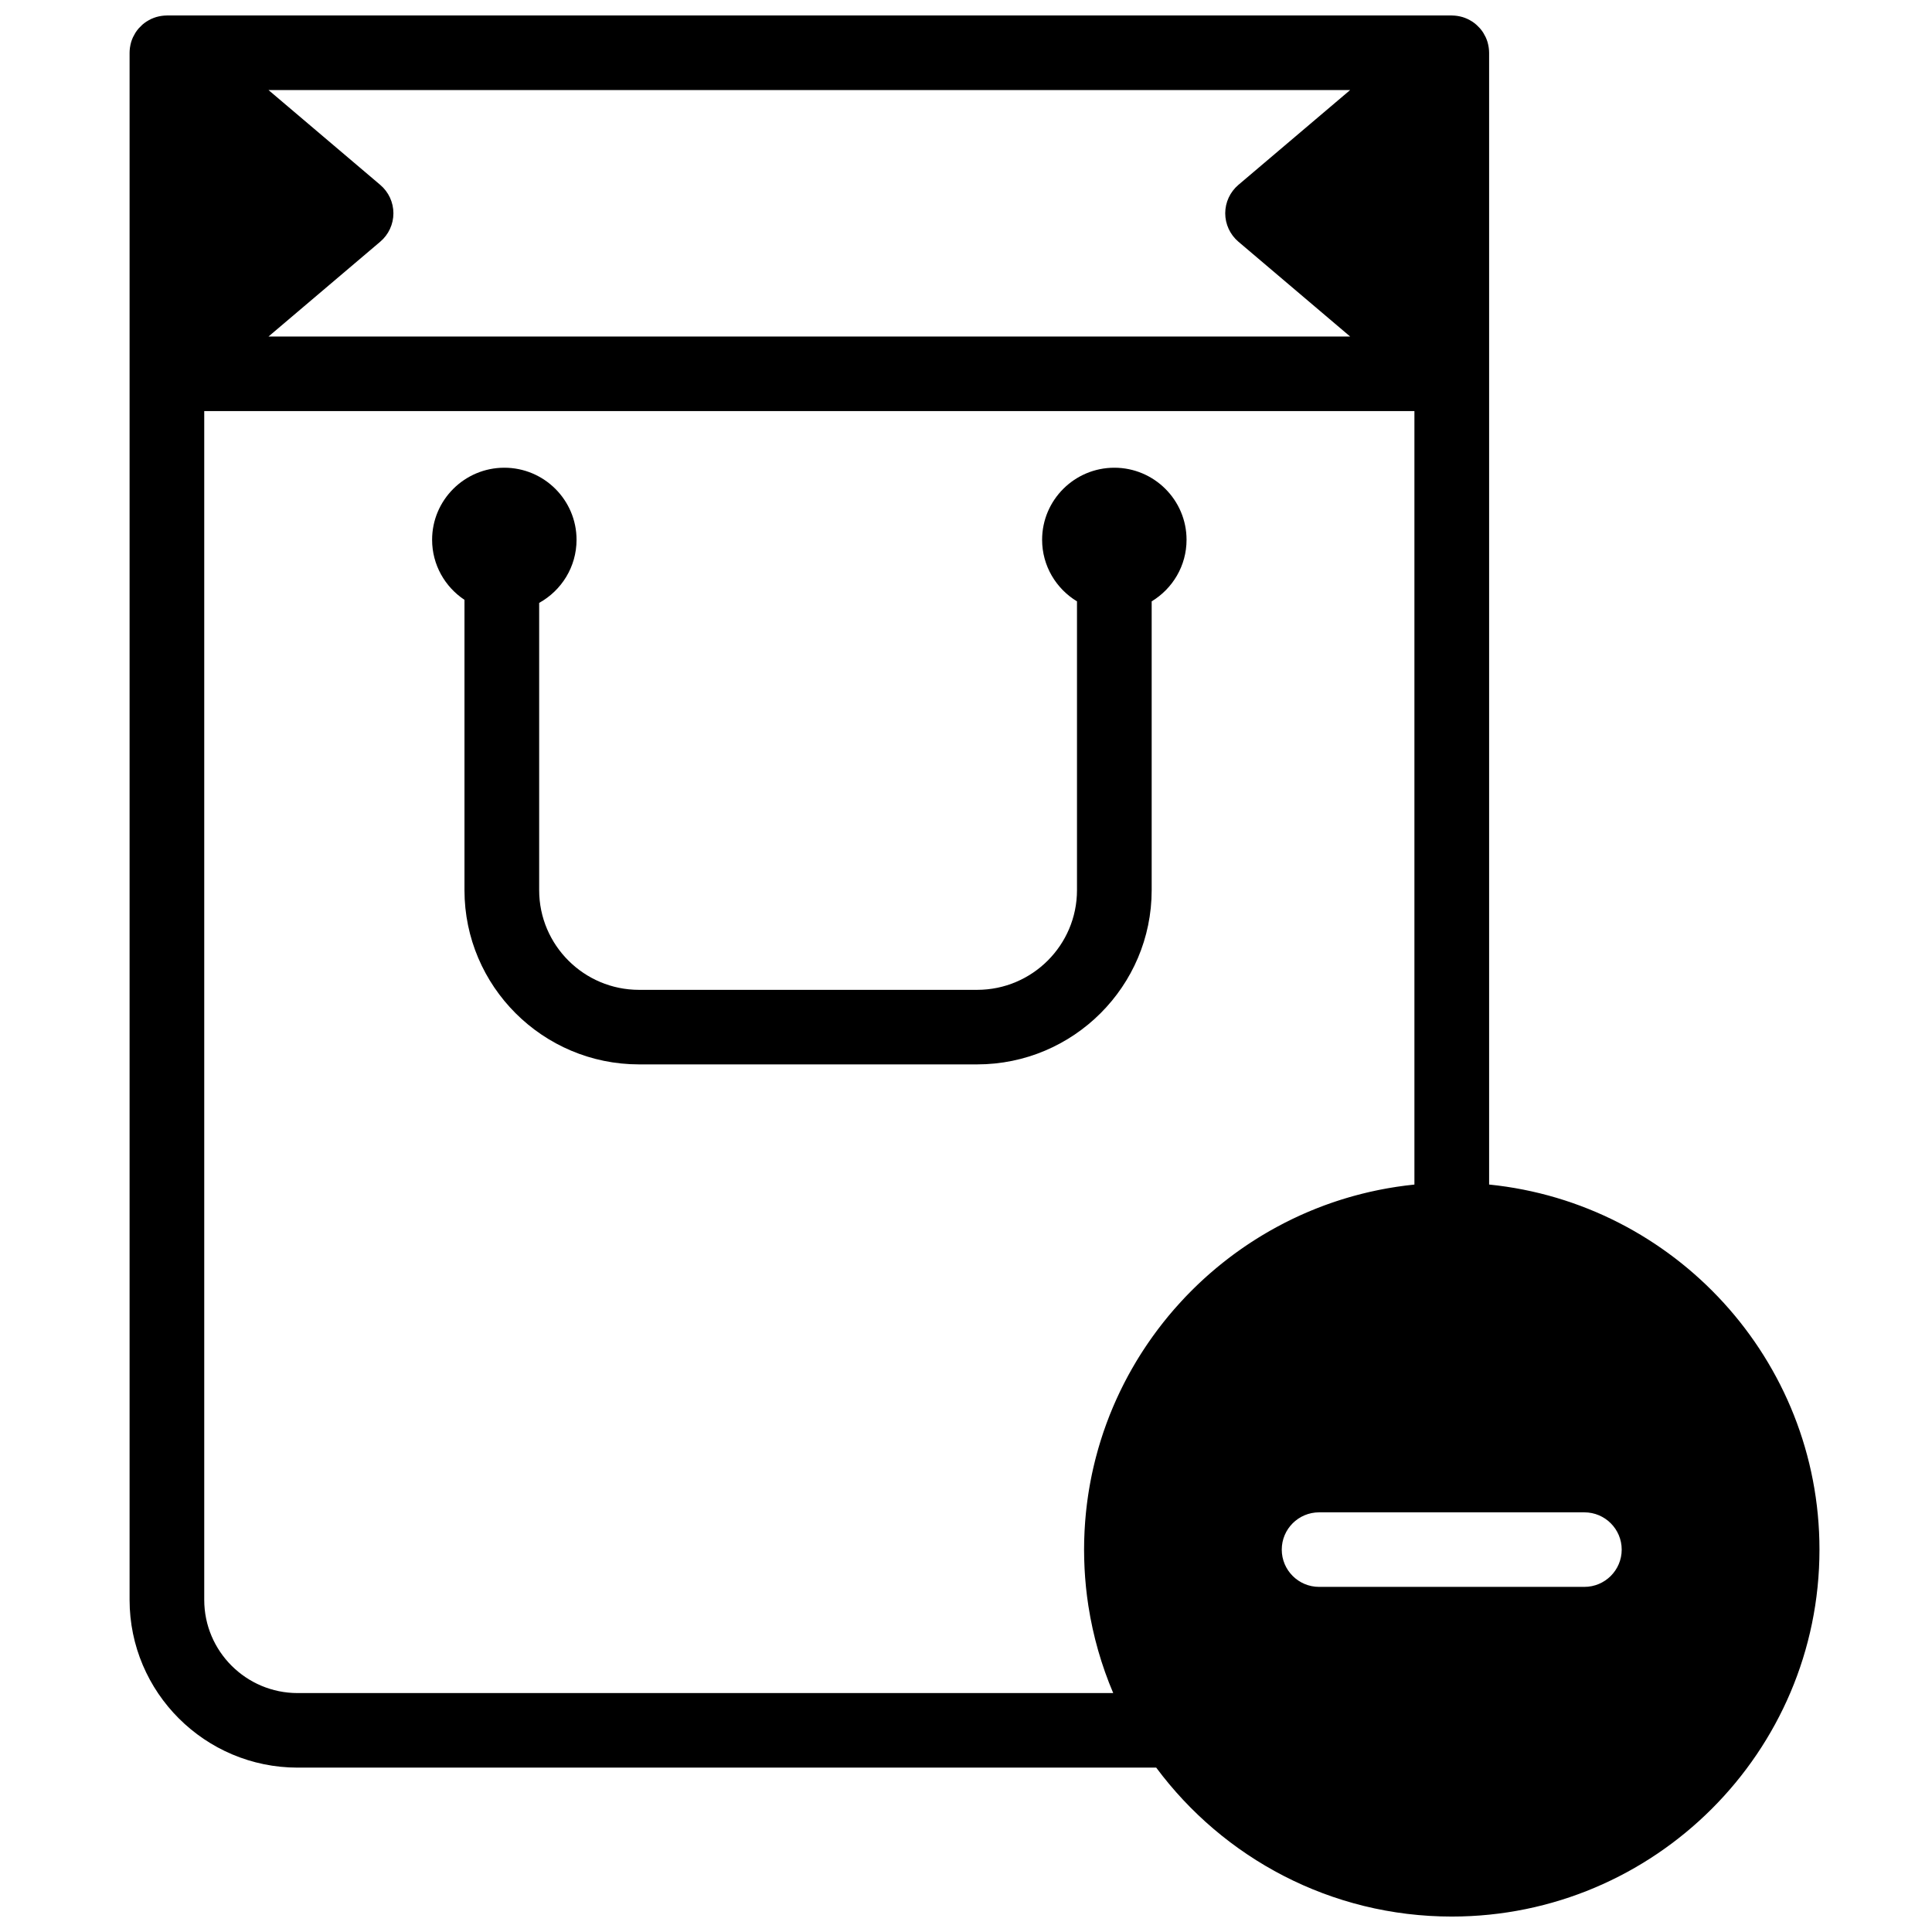 <?xml version="1.0" encoding="UTF-8"?>
<!-- Uploaded to: ICON Repo, www.svgrepo.com, Generator: ICON Repo Mixer Tools -->
<svg width="800px" height="800px" version="1.1" viewBox="144 144 512 512" xmlns="http://www.w3.org/2000/svg">
 <defs>
  <clipPath id="a">
   <path d="m178 148.09h449v503.81h-449z"/>
  </clipPath>
 </defs>
 <g clip-path="url(#a)">
  <path d="m563.87 564.54h-70.293c-5.465 0-9.898-4.422-9.898-9.879 0-5.453 4.434-9.875 9.898-9.875h70.293c5.465 0 9.898 4.422 9.898 9.875 0 5.457-4.434 9.879-9.898 9.879zm-124.85 28.141h-216.15c-13.645 0-24.746-11.078-24.746-24.699v-315.04h320.71v204.98c-0.012 0-0.02 0.004-0.031 0.004-0.129 0.012-0.254 0.031-0.379 0.043-0.664 0.07-1.332 0.145-1.992 0.227-0.281 0.035-0.559 0.078-0.84 0.117-0.504 0.066-1.008 0.137-1.512 0.211-0.32 0.051-0.641 0.105-0.961 0.156-0.457 0.074-0.918 0.148-1.371 0.227-0.344 0.059-0.68 0.125-1.02 0.188-0.434 0.082-0.867 0.164-1.297 0.25-0.348 0.07-0.691 0.145-1.039 0.219-0.422 0.09-0.84 0.18-1.262 0.273-0.348 0.082-0.695 0.164-1.047 0.246-0.41 0.098-0.82 0.199-1.227 0.301-0.352 0.09-0.703 0.18-1.055 0.273-0.402 0.105-0.805 0.215-1.203 0.324-0.352 0.098-0.703 0.199-1.055 0.301-0.391 0.113-0.789 0.23-1.18 0.352-0.352 0.105-0.703 0.215-1.051 0.324-0.391 0.125-0.777 0.25-1.168 0.379-0.344 0.113-0.691 0.23-1.035 0.348-0.387 0.133-0.773 0.27-1.16 0.41-0.34 0.121-0.684 0.242-1.023 0.367-0.383 0.145-0.766 0.289-1.145 0.438-0.336 0.129-0.676 0.258-1.012 0.391-0.387 0.152-0.766 0.312-1.148 0.469-0.328 0.137-0.656 0.27-0.98 0.406-0.391 0.168-0.781 0.34-1.172 0.512-0.309 0.141-0.625 0.273-0.934 0.414-0.41 0.188-0.82 0.379-1.227 0.574-0.285 0.133-0.57 0.262-0.852 0.398-0.648 0.312-1.289 0.629-1.926 0.957-0.277 0.137-0.547 0.285-0.82 0.43-0.434 0.223-0.863 0.445-1.289 0.68-0.305 0.16-0.602 0.332-0.898 0.496-0.367 0.203-0.734 0.406-1.098 0.613-0.312 0.18-0.621 0.363-0.93 0.543-0.348 0.203-0.691 0.406-1.035 0.613-0.312 0.188-0.625 0.383-0.934 0.574-0.336 0.207-0.672 0.414-1 0.625-0.316 0.199-0.625 0.402-0.934 0.602-0.324 0.215-0.652 0.426-0.973 0.641-0.309 0.207-0.617 0.418-0.926 0.629-0.316 0.219-0.633 0.434-0.945 0.656-0.309 0.215-0.613 0.434-0.918 0.652-0.312 0.227-0.621 0.449-0.93 0.676-0.297 0.223-0.598 0.449-0.898 0.672-0.305 0.234-0.609 0.469-0.914 0.703-0.293 0.227-0.586 0.457-0.879 0.688-0.301 0.238-0.602 0.48-0.902 0.723-0.289 0.234-0.574 0.469-0.863 0.707-0.293 0.246-0.586 0.496-0.879 0.746-0.281 0.242-0.566 0.48-0.844 0.723-0.293 0.254-0.582 0.512-0.871 0.77-0.273 0.246-0.551 0.492-0.824 0.742-0.289 0.266-0.574 0.531-0.863 0.801-0.262 0.246-0.527 0.492-0.789 0.742-0.293 0.281-0.582 0.566-0.875 0.852-0.25 0.242-0.5 0.484-0.742 0.734-0.305 0.301-0.605 0.609-0.906 0.918-0.227 0.234-0.457 0.465-0.68 0.699-0.418 0.438-0.828 0.883-1.234 1.328-0.273 0.293-0.543 0.594-0.809 0.895-0.332 0.363-0.656 0.727-0.98 1.098-0.219 0.25-0.43 0.504-0.648 0.758-0.273 0.324-0.551 0.645-0.82 0.969-0.223 0.27-0.438 0.539-0.656 0.809-0.258 0.316-0.52 0.637-0.773 0.957-0.219 0.277-0.434 0.559-0.652 0.84-0.246 0.316-0.492 0.633-0.734 0.953-0.215 0.289-0.426 0.578-0.641 0.867-0.238 0.32-0.473 0.641-0.707 0.965-0.211 0.293-0.418 0.59-0.625 0.883-0.227 0.324-0.457 0.652-0.68 0.98-0.203 0.297-0.406 0.598-0.605 0.898-0.223 0.328-0.441 0.66-0.656 0.992-0.199 0.305-0.395 0.609-0.59 0.918-0.211 0.336-0.422 0.672-0.633 1.008-0.188 0.309-0.379 0.617-0.566 0.926-0.203 0.344-0.41 0.688-0.609 1.035-0.184 0.309-0.363 0.621-0.543 0.934-0.199 0.348-0.398 0.703-0.594 1.055-0.172 0.312-0.344 0.625-0.516 0.938-0.195 0.363-0.383 0.723-0.574 1.086-0.164 0.312-0.328 0.625-0.488 0.938-0.191 0.375-0.375 0.75-0.562 1.129-0.152 0.305-0.305 0.613-0.453 0.918-0.191 0.402-0.375 0.805-0.562 1.207-0.137 0.289-0.273 0.578-0.402 0.867-0.203 0.449-0.398 0.902-0.598 1.355-0.105 0.25-0.219 0.496-0.324 0.75-0.297 0.699-0.586 1.402-0.867 2.106-0.039 0.105-0.078 0.215-0.121 0.32-0.238 0.613-0.477 1.227-0.703 1.844-0.098 0.262-0.188 0.527-0.281 0.789-0.168 0.461-0.332 0.922-0.492 1.387-0.102 0.305-0.199 0.609-0.301 0.91-0.141 0.43-0.285 0.859-0.418 1.293-0.102 0.32-0.199 0.641-0.297 0.965-0.125 0.418-0.254 0.84-0.375 1.262-0.094 0.328-0.188 0.66-0.277 0.992-0.117 0.418-0.23 0.836-0.34 1.254-0.09 0.34-0.176 0.676-0.262 1.016-0.102 0.418-0.207 0.836-0.305 1.258-0.082 0.34-0.16 0.684-0.238 1.027-0.094 0.422-0.188 0.84-0.277 1.262-0.07 0.348-0.141 0.695-0.211 1.043-0.086 0.422-0.168 0.848-0.246 1.27-0.062 0.352-0.129 0.699-0.188 1.051-0.074 0.43-0.148 0.855-0.215 1.285-0.055 0.352-0.113 0.699-0.164 1.051-0.066 0.434-0.125 0.871-0.184 1.309-0.047 0.348-0.094 0.699-0.137 1.047-0.055 0.445-0.105 0.891-0.156 1.336-0.035 0.344-0.078 0.688-0.109 1.035-0.047 0.461-0.086 0.922-0.125 1.387-0.027 0.332-0.059 0.664-0.082 0.996-0.039 0.492-0.066 0.984-0.094 1.477-0.02 0.309-0.043 0.617-0.055 0.926-0.031 0.551-0.047 1.105-0.066 1.656-0.008 0.254-0.02 0.508-0.027 0.762-0.02 0.809-0.031 1.621-0.031 2.434 0 0.832 0.012 1.66 0.035 2.492 0.004 0.289 0.02 0.578 0.031 0.871 0.02 0.531 0.031 1.066 0.062 1.598 0.016 0.367 0.043 0.73 0.066 1.098 0.027 0.457 0.055 0.914 0.09 1.367 0.023 0.363 0.062 0.723 0.094 1.082 0.039 0.457 0.074 0.918 0.121 1.371 0.031 0.316 0.074 0.625 0.105 0.938 0.059 0.504 0.109 1.012 0.176 1.516 0.027 0.215 0.062 0.43 0.09 0.645 0.082 0.602 0.16 1.203 0.254 1.801 0.012 0.074 0.023 0.145 0.035 0.219 1.234 7.93 3.438 15.656 6.574 23.023zm-194.25-384.63c2.215-1.879 3.488-4.633 3.488-7.527 0-2.898-1.273-5.648-3.488-7.527l-29.621-25.137h286.66l-29.625 25.137c-2.211 1.879-3.488 4.629-3.488 7.527 0 2.894 1.277 5.648 3.488 7.527l29.625 25.137h-286.66zm293.86 249.87v-299.94c0-0.438-0.039-0.863-0.094-1.285-0.016-0.102-0.031-0.207-0.047-0.309-0.062-0.375-0.141-0.742-0.242-1.102-0.016-0.043-0.023-0.09-0.035-0.137-0.125-0.41-0.277-0.809-0.449-1.195-0.031-0.07-0.066-0.137-0.098-0.203-0.16-0.332-0.332-0.648-0.523-0.957-0.039-0.062-0.078-0.133-0.117-0.199-0.227-0.344-0.473-0.676-0.738-0.988-0.055-0.062-0.113-0.121-0.168-0.184-0.23-0.258-0.473-0.5-0.73-0.734-0.074-0.066-0.145-0.137-0.219-0.199-0.316-0.27-0.645-0.523-0.992-0.754-0.051-0.031-0.102-0.059-0.148-0.09-0.328-0.207-0.668-0.395-1.02-0.562-0.043-0.02-0.082-0.051-0.125-0.07-0.027-0.012-0.059-0.02-0.086-0.031-0.395-0.176-0.801-0.336-1.223-0.461-0.043-0.012-0.086-0.02-0.133-0.031-0.359-0.105-0.727-0.184-1.102-0.246-0.109-0.016-0.215-0.035-0.324-0.047-0.371-0.051-0.75-0.078-1.137-0.086-0.039 0-0.082-0.008-0.125-0.008h-0.023-340.5-0.027c-0.035 0-0.07 0.008-0.105 0.008-0.391 0.004-0.777 0.035-1.156 0.086-0.105 0.016-0.207 0.031-0.312 0.047-0.383 0.062-0.754 0.145-1.121 0.246-0.039 0.012-0.078 0.02-0.117 0.031-0.422 0.125-0.832 0.285-1.227 0.461-0.027 0.016-0.059 0.02-0.086 0.031-0.043 0.02-0.082 0.051-0.125 0.07-0.348 0.168-0.688 0.355-1.012 0.562-0.051 0.031-0.105 0.059-0.156 0.09-0.348 0.23-0.676 0.48-0.992 0.75-0.074 0.066-0.148 0.137-0.223 0.207-0.254 0.23-0.496 0.473-0.723 0.727-0.055 0.062-0.117 0.125-0.172 0.188-0.266 0.312-0.508 0.645-0.734 0.988-0.043 0.066-0.082 0.137-0.125 0.207-0.188 0.305-0.359 0.617-0.516 0.945-0.035 0.066-0.07 0.137-0.102 0.207-0.172 0.387-0.324 0.785-0.449 1.195-0.012 0.047-0.02 0.094-0.035 0.141-0.102 0.359-0.18 0.723-0.238 1.098-0.02 0.102-0.035 0.207-0.051 0.309-0.055 0.422-0.09 0.848-0.09 1.285v410c0 24.516 19.98 44.457 44.539 44.457h227.53c17.77 23.926 46.266 39.469 78.328 39.469 53.73 0 97.441-43.625 97.441-97.246 0-50.285-38.445-91.777-87.539-96.746zm-89.426-78.016v-76.539c5.531-3.352 9.242-9.402 9.242-16.316 0-10.531-8.586-19.098-19.137-19.098-10.555 0-19.141 8.566-19.141 19.098 0 6.914 3.711 12.965 9.242 16.316v76.539c0 14.566-11.875 26.414-26.469 26.414h-89.59c-14.594 0-26.469-11.848-26.469-26.414v-76.133c5.898-3.262 9.906-9.531 9.906-16.723 0-10.531-8.586-19.098-19.137-19.098-10.555 0-19.141 8.566-19.141 19.098 0 6.637 3.414 12.488 8.578 15.914v76.941c0 25.457 20.75 46.172 46.262 46.172h89.59c25.512 0 46.262-20.715 46.262-46.172" fill-rule="evenodd"/>
 </g>
</svg>